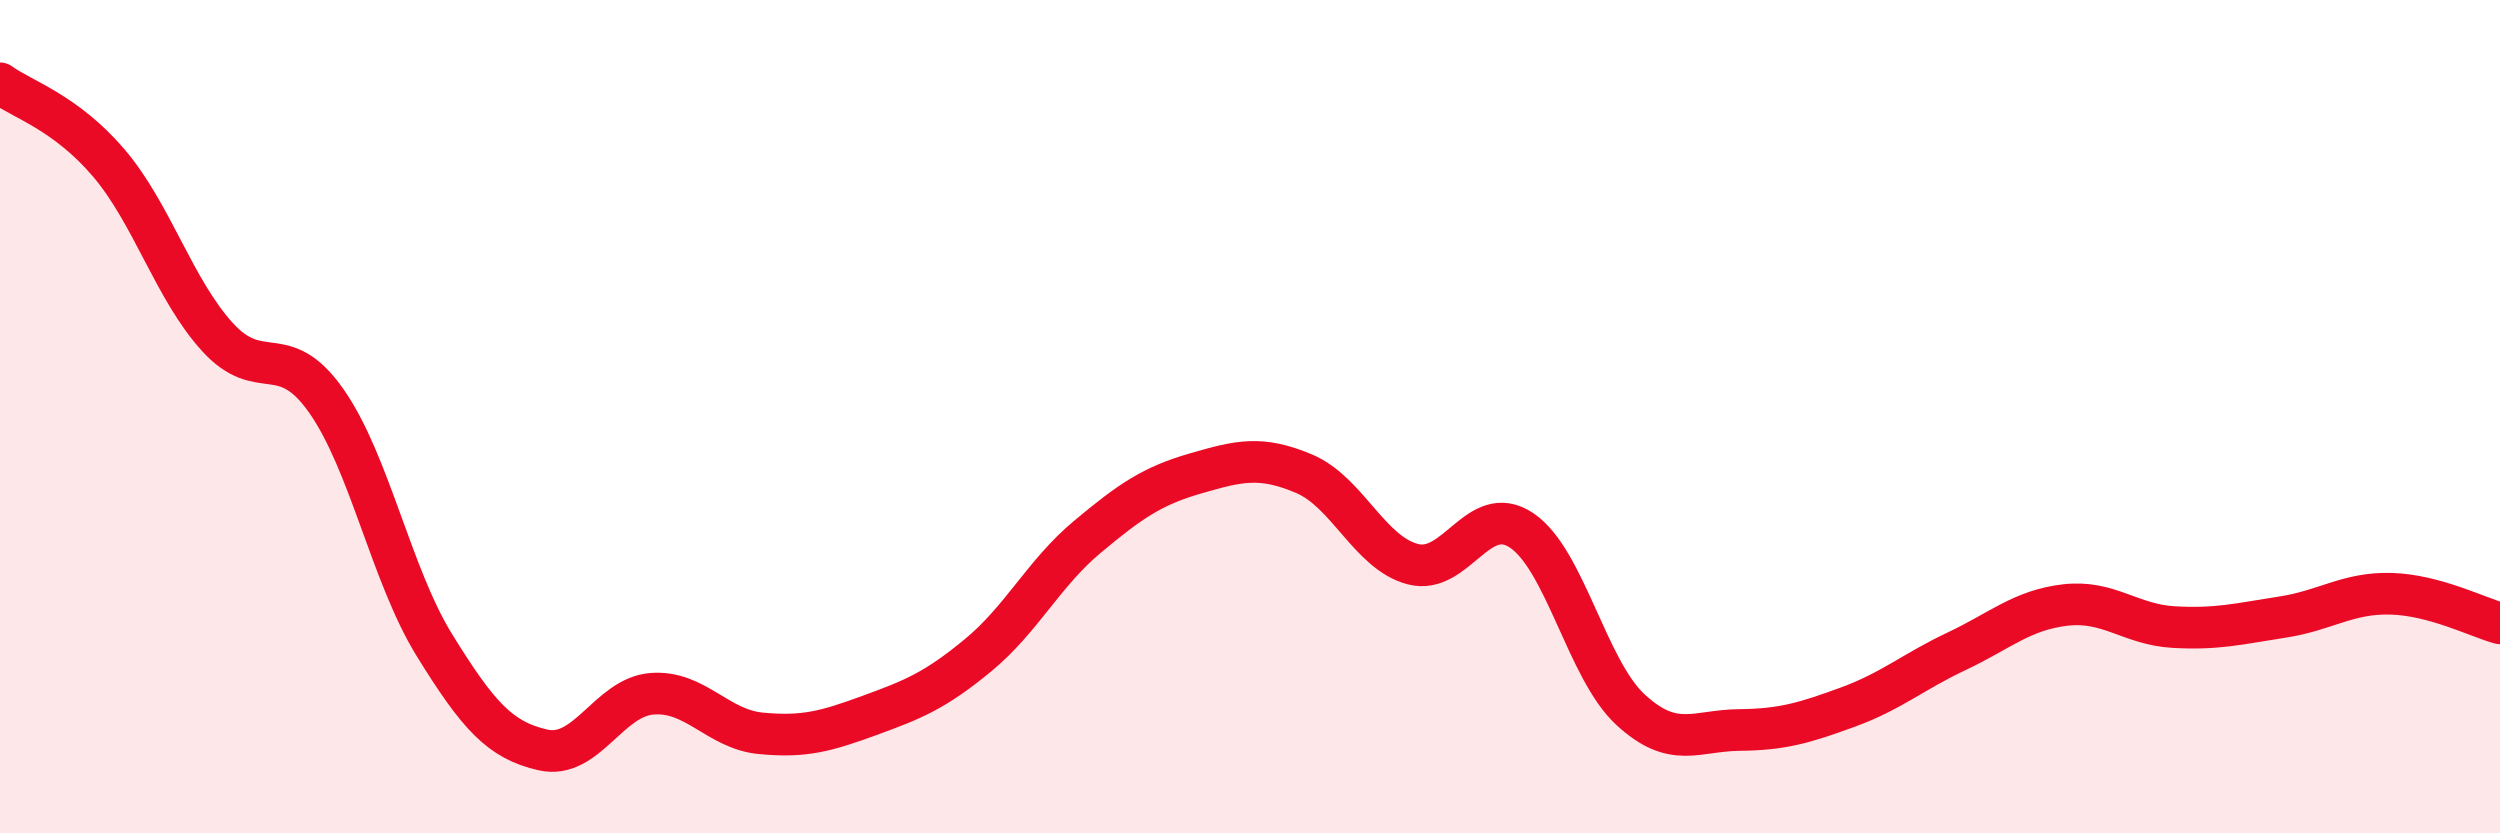 
    <svg width="60" height="20" viewBox="0 0 60 20" xmlns="http://www.w3.org/2000/svg">
      <path
        d="M 0,2 C 0.52,2.38 1.57,2.69 2.61,3.91 C 3.65,5.13 4.18,6.95 5.22,8.09 C 6.26,9.23 6.79,8.14 7.83,9.62 C 8.87,11.1 9.39,13.81 10.43,15.49 C 11.47,17.17 12,17.77 13.04,18 C 14.08,18.23 14.61,16.73 15.65,16.65 C 16.69,16.57 17.22,17.5 18.26,17.6 C 19.3,17.7 19.83,17.55 20.87,17.17 C 21.91,16.79 22.44,16.58 23.48,15.72 C 24.52,14.86 25.05,13.76 26.09,12.89 C 27.13,12.02 27.66,11.66 28.7,11.36 C 29.74,11.06 30.26,10.93 31.3,11.37 C 32.34,11.81 32.87,13.27 33.91,13.54 C 34.95,13.81 35.48,12.03 36.52,12.73 C 37.56,13.43 38.09,16.07 39.13,17.03 C 40.17,17.99 40.7,17.53 41.74,17.52 C 42.78,17.51 43.31,17.35 44.35,16.97 C 45.39,16.59 45.92,16.12 46.96,15.63 C 48,15.14 48.53,14.64 49.57,14.52 C 50.61,14.4 51.13,14.99 52.17,15.05 C 53.21,15.11 53.74,14.97 54.78,14.81 C 55.82,14.65 56.35,14.22 57.39,14.25 C 58.43,14.28 59.48,14.82 60,14.96L60 20L0 20Z"
        fill="#EB0A25"
        opacity="0.1"
        stroke-linecap="round"
        stroke-linejoin="round"
      />
      <path
        d="M 0,2 C 0.52,2.38 1.57,2.69 2.61,3.91 C 3.65,5.13 4.18,6.95 5.22,8.09 C 6.26,9.23 6.79,8.14 7.83,9.62 C 8.87,11.1 9.39,13.81 10.43,15.49 C 11.47,17.17 12,17.77 13.04,18 C 14.08,18.23 14.61,16.73 15.65,16.65 C 16.69,16.57 17.22,17.5 18.26,17.6 C 19.3,17.7 19.83,17.55 20.87,17.17 C 21.91,16.79 22.44,16.58 23.48,15.72 C 24.52,14.86 25.05,13.76 26.09,12.89 C 27.13,12.02 27.66,11.66 28.7,11.36 C 29.74,11.06 30.26,10.93 31.3,11.37 C 32.34,11.81 32.87,13.27 33.91,13.54 C 34.95,13.81 35.48,12.03 36.52,12.73 C 37.56,13.43 38.09,16.07 39.13,17.03 C 40.17,17.99 40.7,17.53 41.74,17.52 C 42.78,17.51 43.31,17.35 44.35,16.97 C 45.39,16.59 45.92,16.12 46.96,15.63 C 48,15.14 48.53,14.64 49.57,14.52 C 50.61,14.4 51.13,14.99 52.17,15.05 C 53.21,15.11 53.74,14.97 54.78,14.81 C 55.82,14.65 56.35,14.22 57.39,14.25 C 58.43,14.28 59.48,14.82 60,14.96"
        stroke="#EB0A25"
        stroke-width="1"
        fill="none"
        stroke-linecap="round"
        stroke-linejoin="round"
      />
    </svg>
  